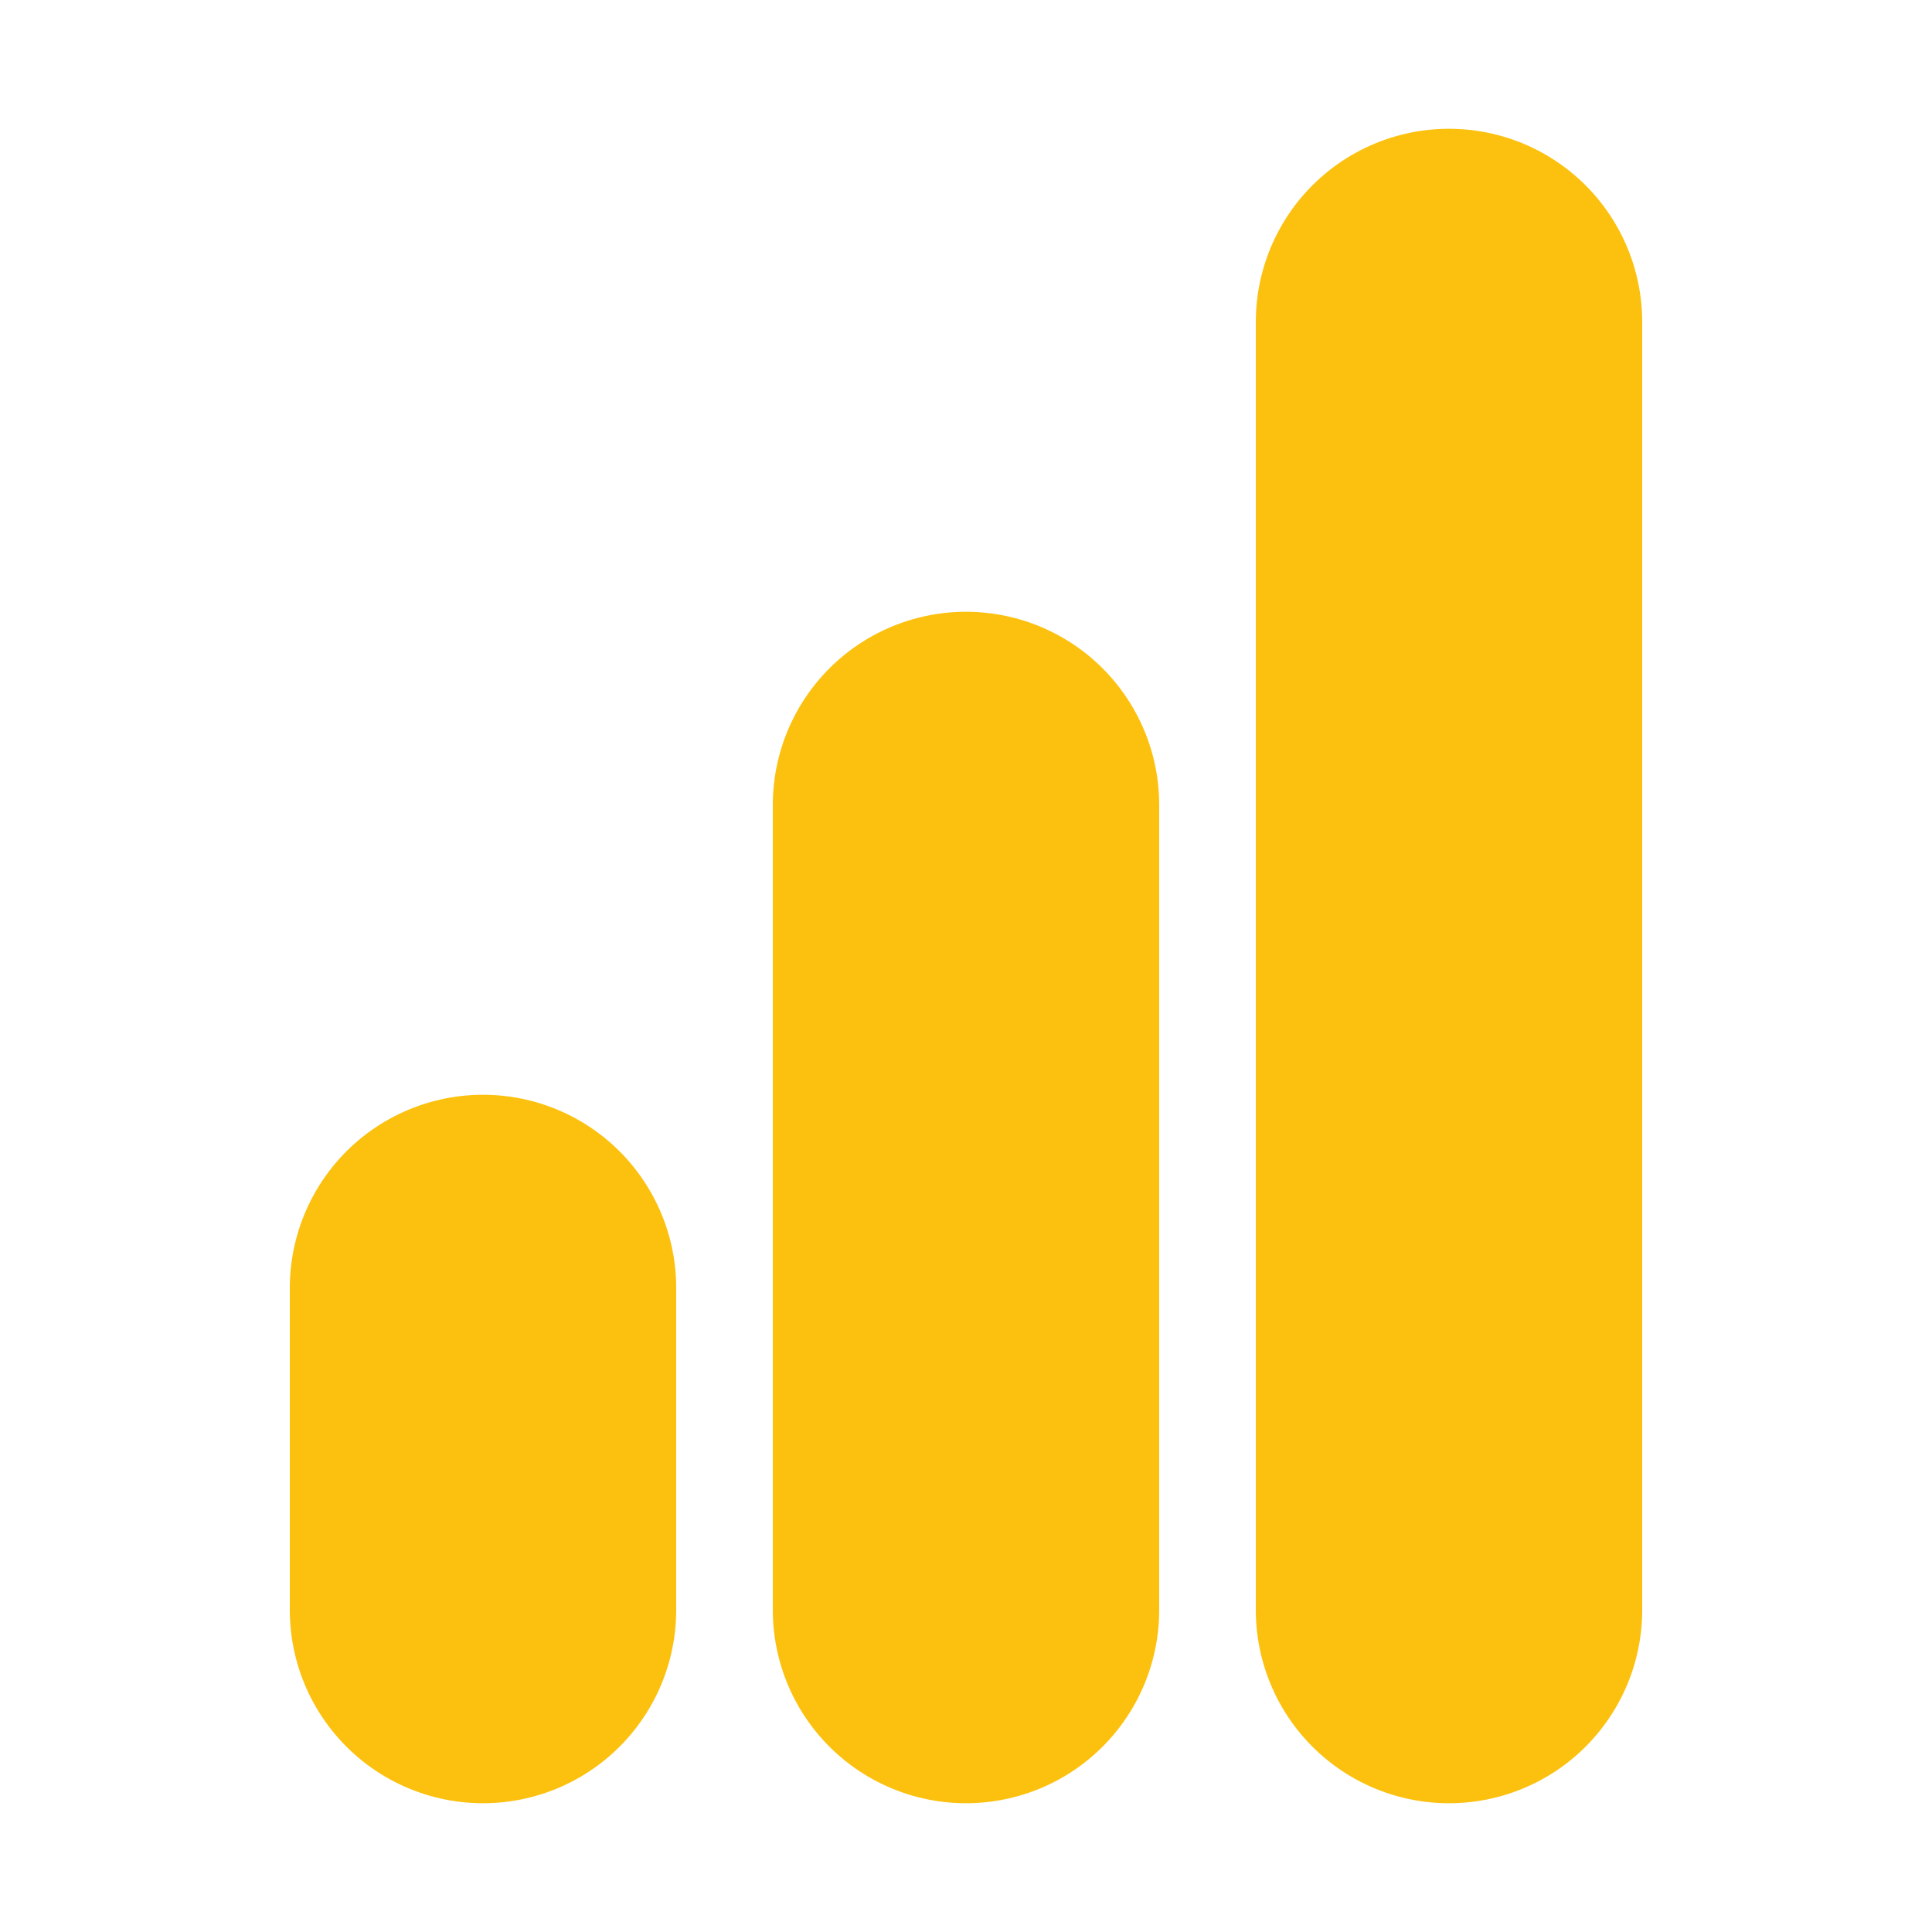 <svg width="20" height="20" viewBox="0 0 20 20" fill="none" xmlns="http://www.w3.org/2000/svg">
<path d="M10 16.667V8.333M15 16.667V3.333M5 16.667V13.333" stroke="#FCC10F" stroke-width="4" stroke-linecap="round" stroke-linejoin="round"/>
</svg>
